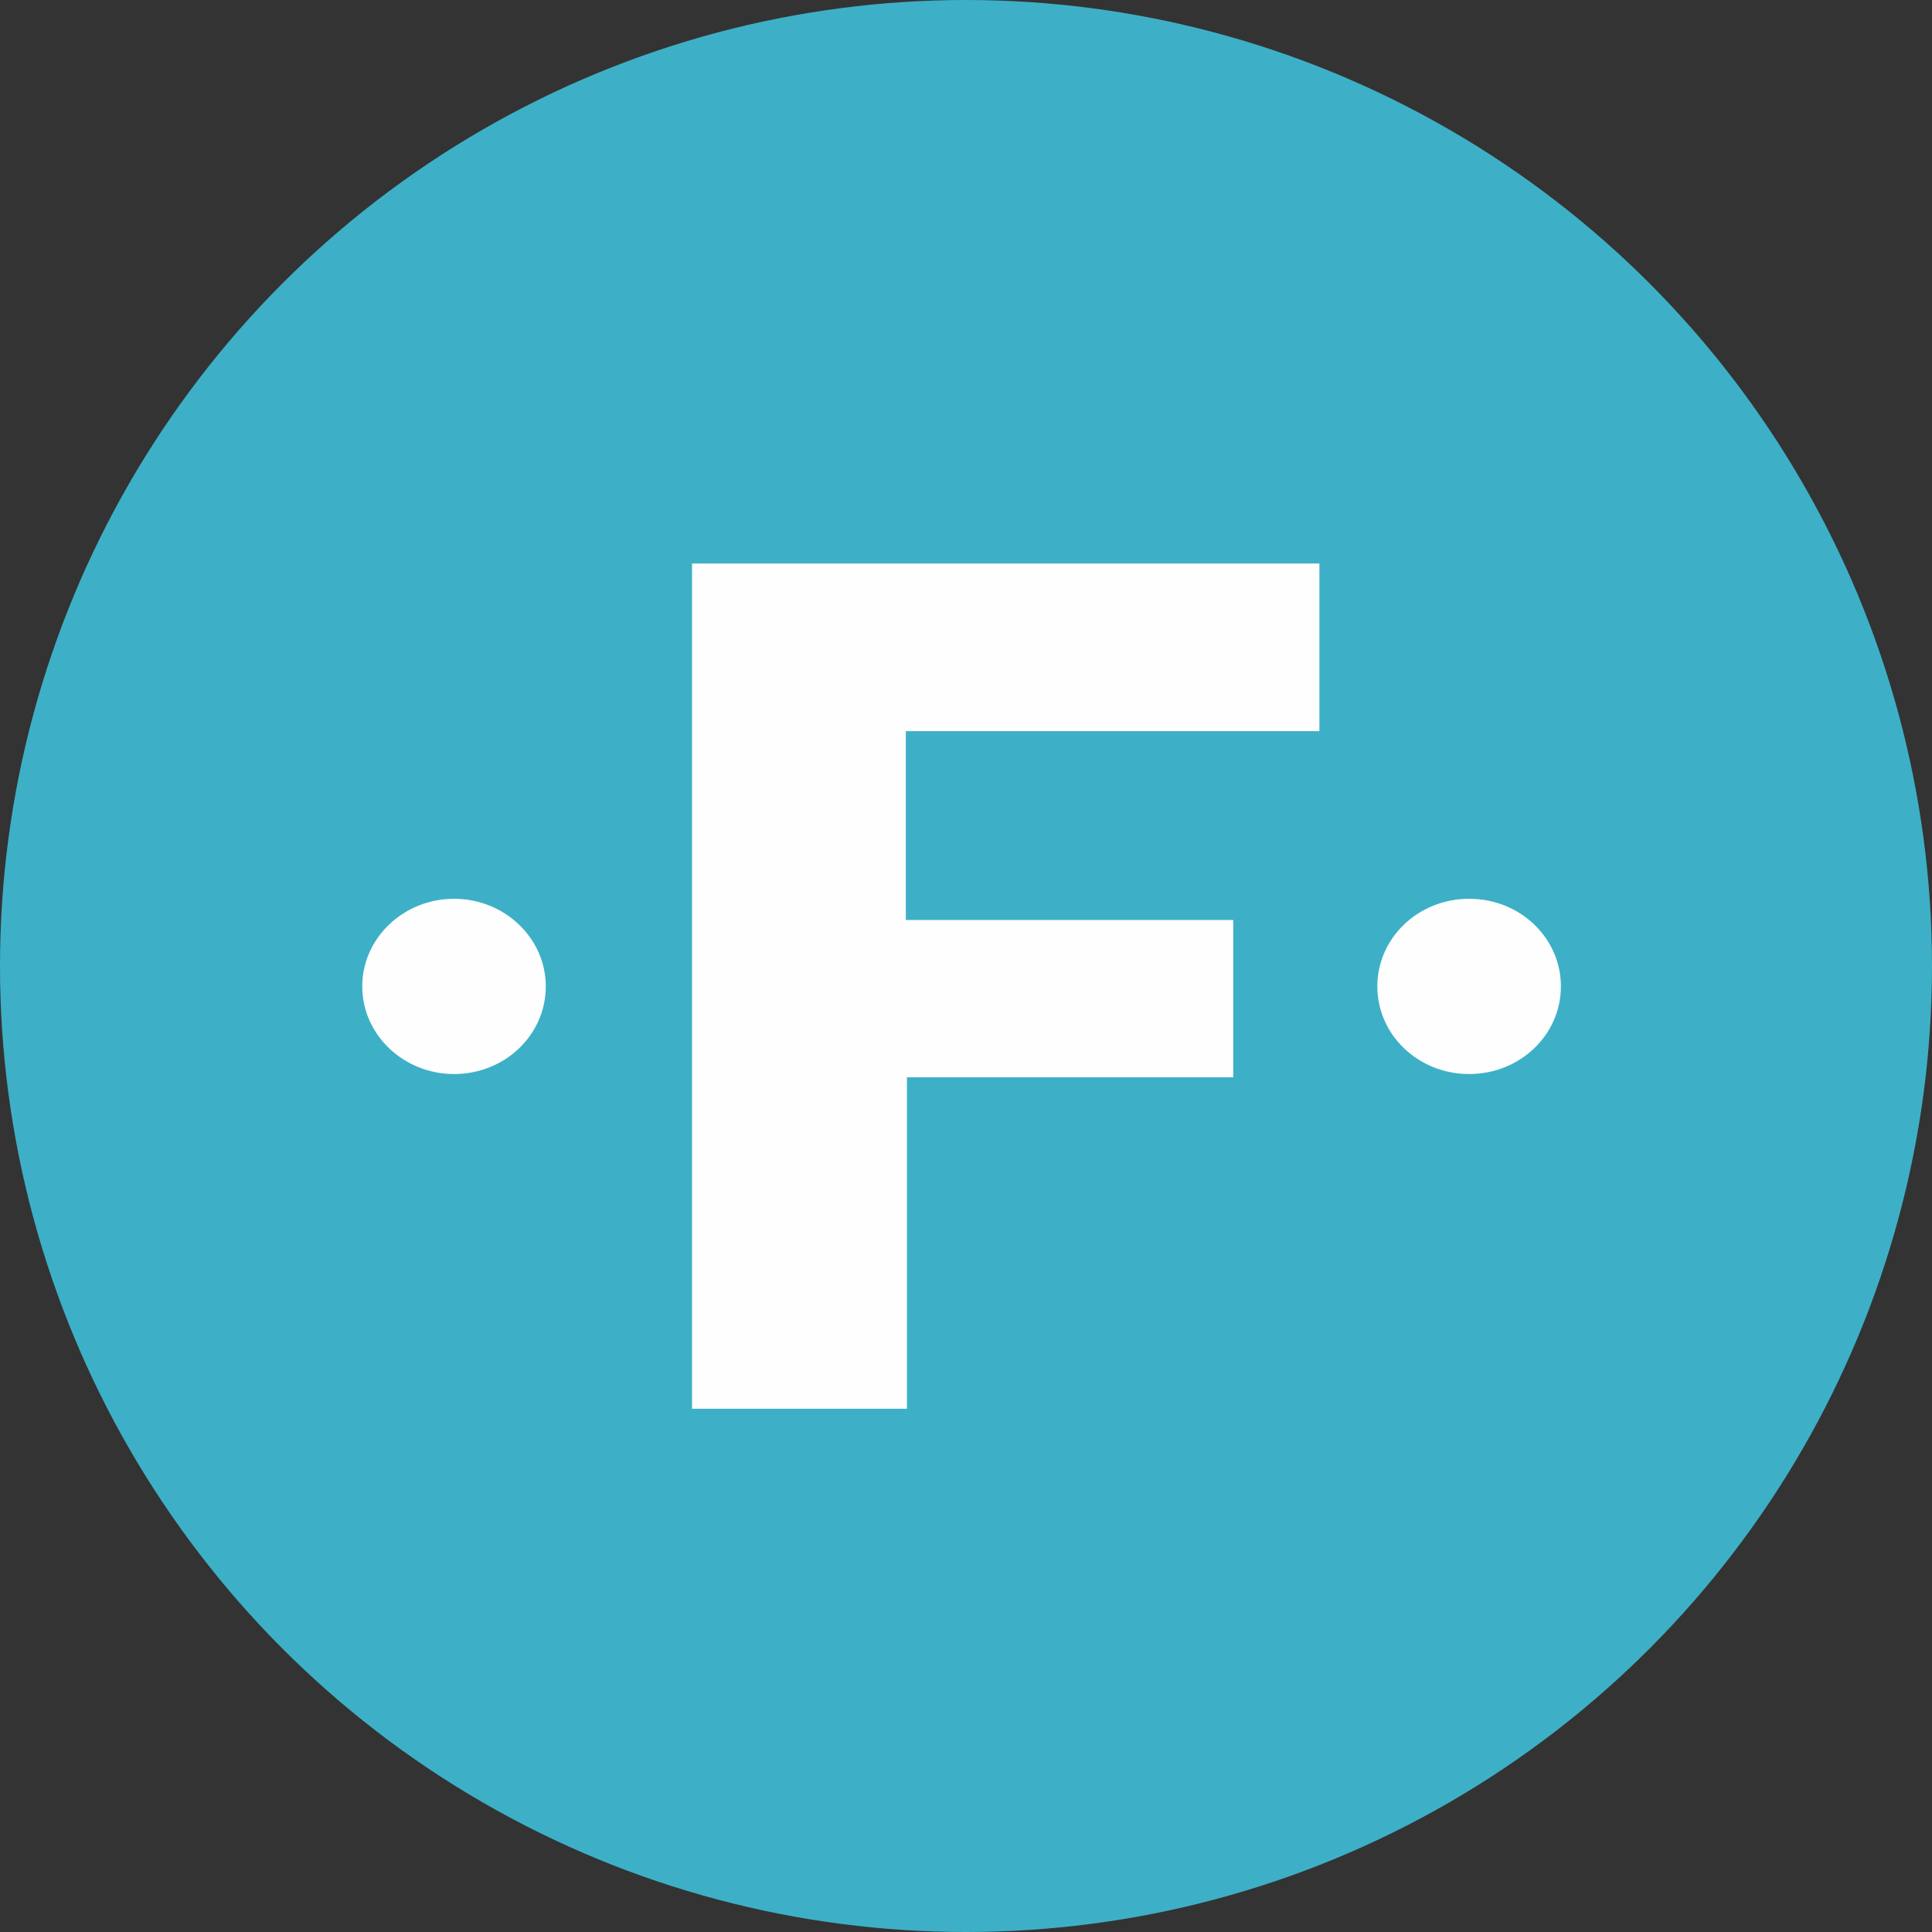 <svg width="48" height="48" viewBox="0 0 48 48" fill="none" xmlns="http://www.w3.org/2000/svg" role="img" aria-label="Foundry logo">
    <rect x="0" y="0" width="48" height="48" fill="#333333" stroke="none"/>
    <circle cx="24" cy="24" r="24" fill="#3db0c7"/>
    <path fill-rule="evenodd" clip-rule="evenodd" d="M22.505 18.165V22.857H30.639V26.765H22.533V35H17.194V14H32.78V18.165H22.505Z" fill="#FEFEFE"/>
    <path d="M36.5 22.33C35.235 22.33 34.22 23.303 34.22 24.507C34.22 25.71 35.235 26.684 36.5 26.684C37.766 26.684 38.78 25.71 38.78 24.507C38.78 23.303 37.766 22.33 36.5 22.33Z" fill="#FEFEFE"/>
    <path d="M11.28 22.33C10.029 22.33 9 23.303 9 24.507C9 25.71 10.029 26.684 11.28 26.684C12.546 26.684 13.56 25.71 13.56 24.507C13.56 23.303 12.532 22.33 11.28 22.33Z" fill="#FEFEFE"/>
</svg>

